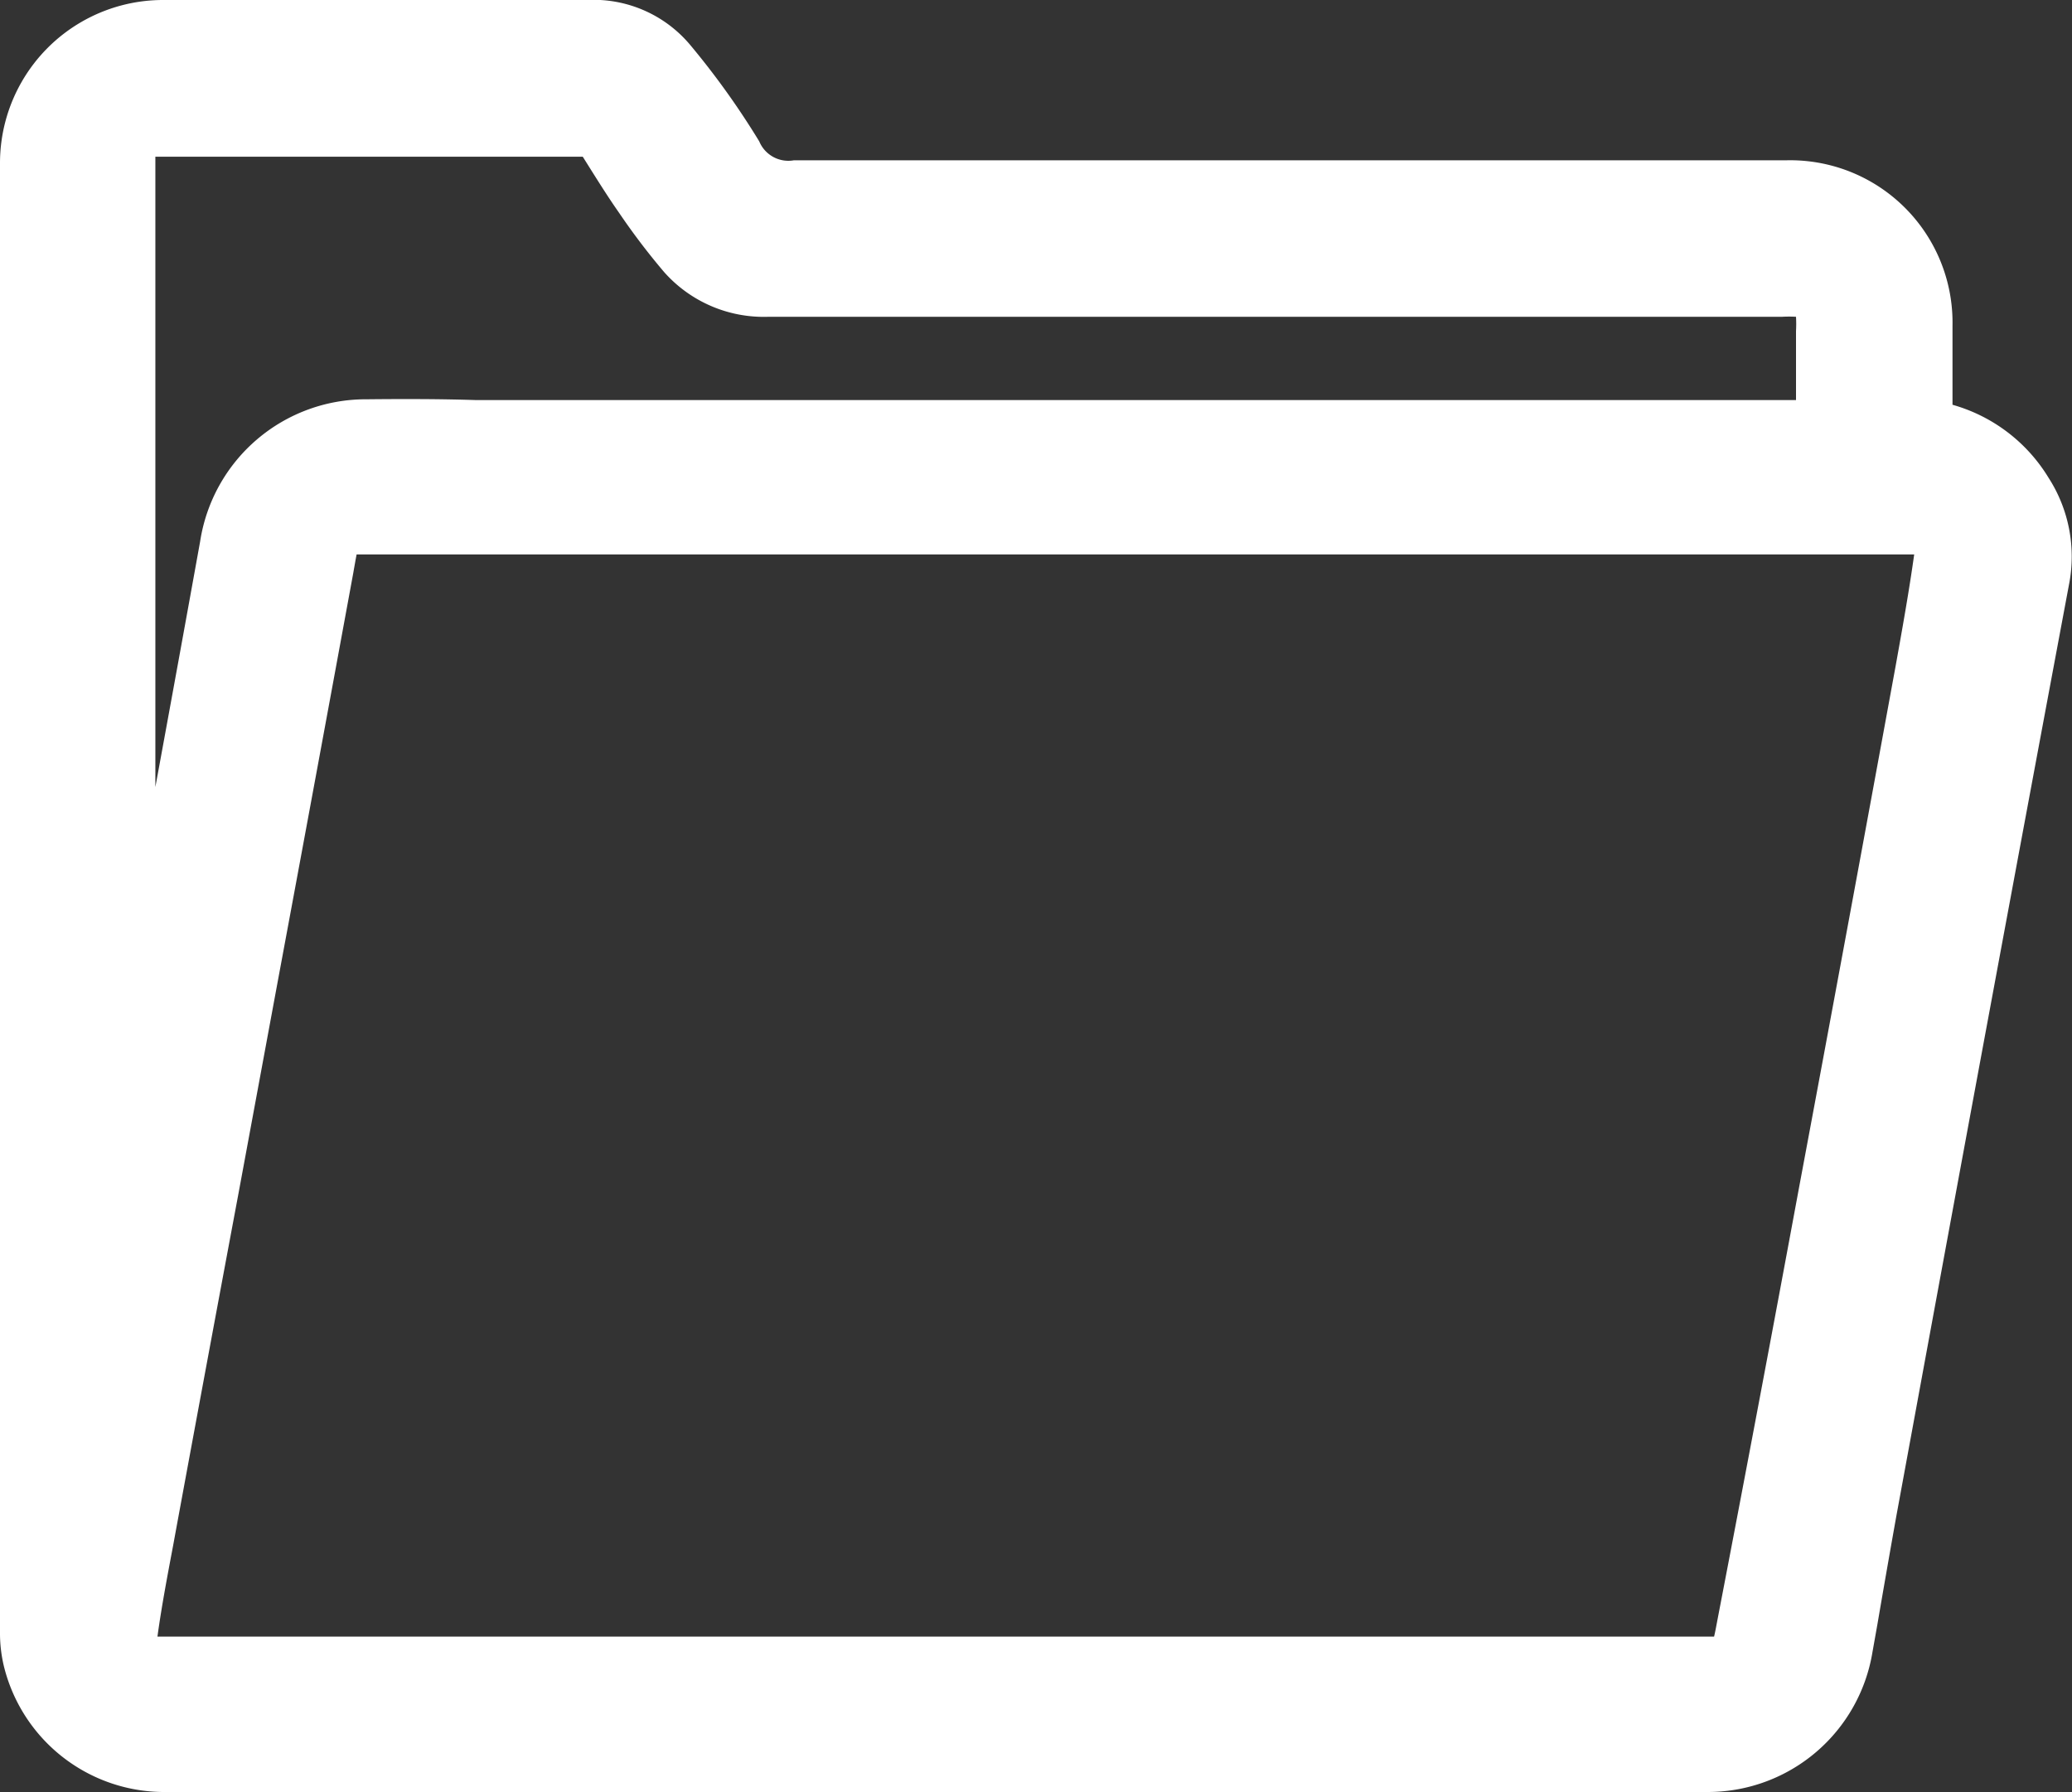 <?xml version="1.0" encoding="UTF-8"?> <svg xmlns="http://www.w3.org/2000/svg" viewBox="0 0 109.76 94.92"><rect x="0" y="0" width="109.76" height="94.92" fill="#333333" stroke="none"/> <defs> <style>.cls-1{fill:#fff;}</style> </defs> <title>Ресурс 6</title> <g id="Слой_2" data-name="Слой 2"> <g id="Слой_1-2" data-name="Слой 1"> <path class="cls-1" d="M108.52,25.31a8.72,8.72,0,0,0-5.09-3.87v-.18c0-1.35,0-2.68,0-4a8.6,8.6,0,0,0-8.77-8.77H86.51c-14.57,0-29.63,0-44.45,0h0a1.67,1.67,0,0,1-1.84-1,42.15,42.15,0,0,0-3.65-5.1A6.68,6.68,0,0,0,31.09,0H31C26.3,0,21.55,0,16.8,0H8.63A8.64,8.64,0,0,0,0,8.65Q0,47.58,0,86.49a7.5,7.5,0,0,0,.19,1.7,8.75,8.75,0,0,0,8.64,6.73H90.55a8.84,8.84,0,0,0,8.64-7.41l.26-1.46q.49-2.86,1-5.72l1.08-5.87q4-21.75,8.07-43.49A7.7,7.7,0,0,0,108.52,25.31Zm-89.1-4.16a8.88,8.88,0,0,0-8.82,7.54q-1.17,6.48-2.37,13,0-16.39,0-32.78c0-.27,0-.47,0-.61l.58,0h7.78c4.74,0,9.48,0,14.23,0h.05l.47.75c.46.73.94,1.49,1.46,2.23a36.16,36.16,0,0,0,2.38,3.13,7.05,7.05,0,0,0,5.52,2.37h0q26.85,0,53.7,0a6.49,6.49,0,0,1,.74,0,6.78,6.78,0,0,1,0,.76v3.65H25.17C23.25,21.13,21.34,21.13,19.42,21.15ZM91,85.69c-.06.31-.13.71-.2,1H8.34c.22-1.6.53-3.23.83-4.82l.22-1.2Q11,71.94,12.64,63.18L14.71,52c1.34-7.2,2.67-14.39,4-21.63.06-.34.12-.69.18-1h81.91c.2,0,.4,0,.6,0-.27,1.93-.62,3.89-1,6Q97.87,49.18,95.3,62.91,93.19,74.31,91,85.69Z"></path> </g> </g> </svg> 